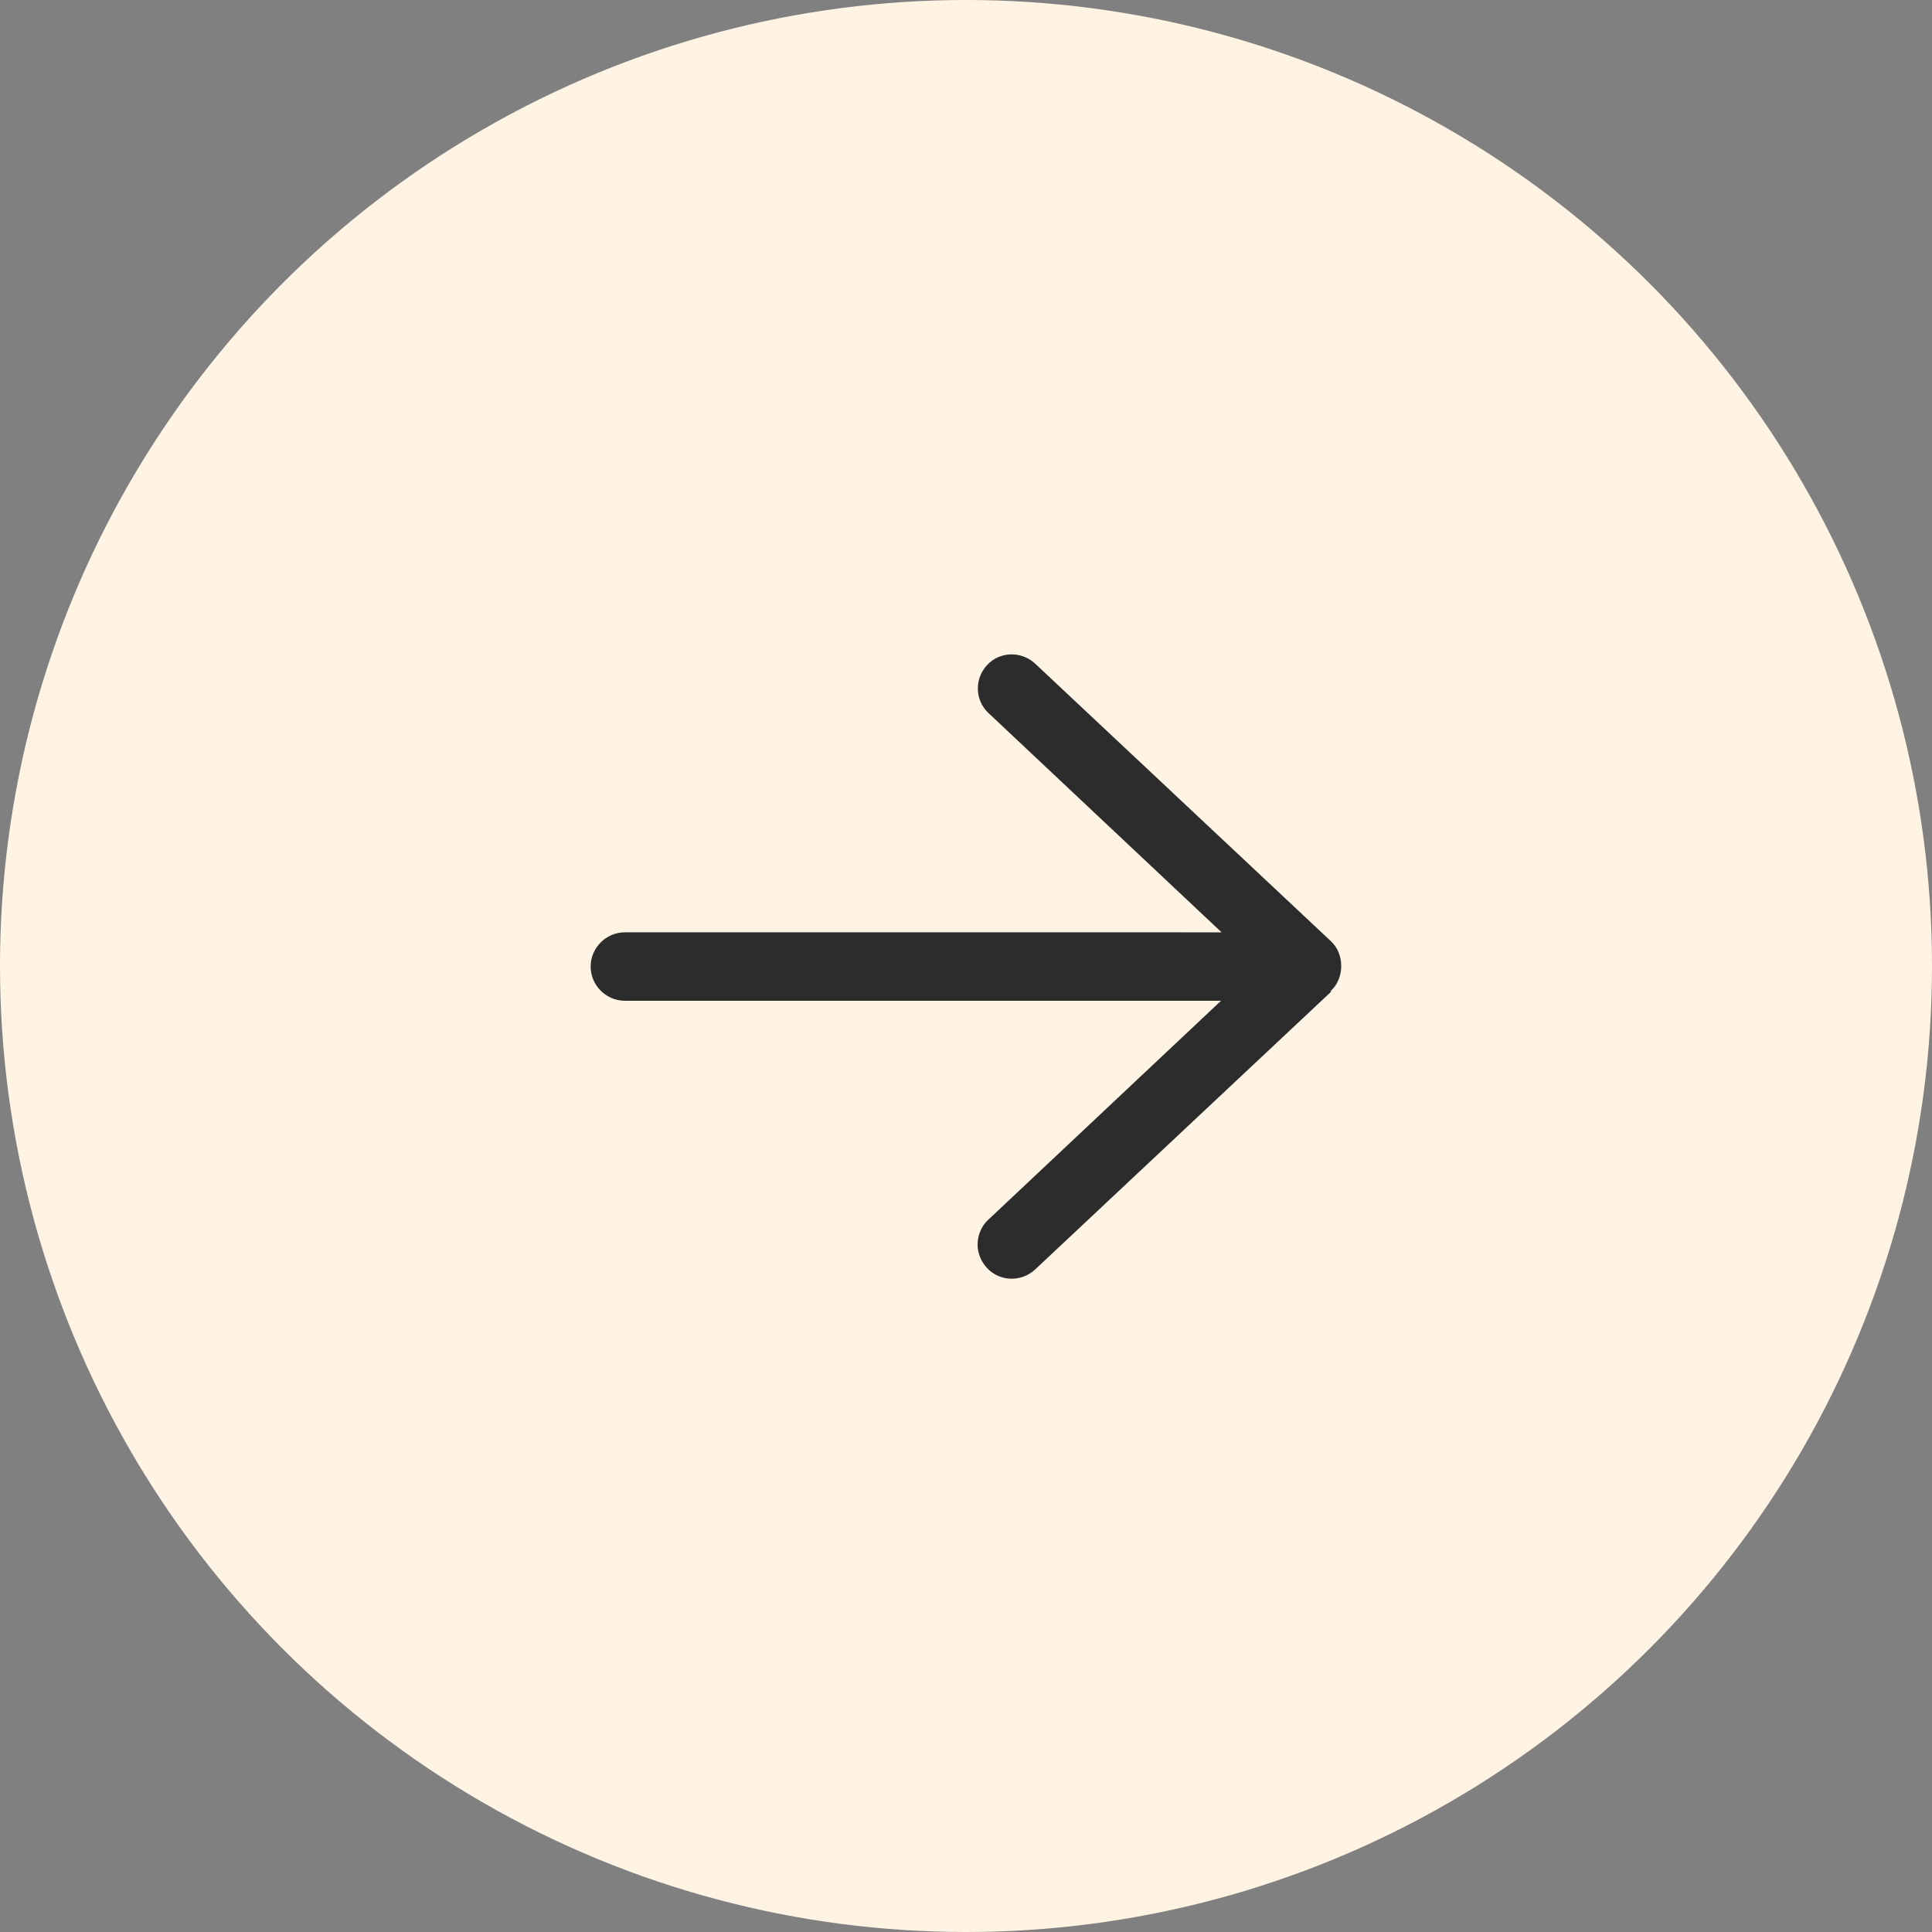 <?xml version="1.0" encoding="UTF-8"?> <svg xmlns="http://www.w3.org/2000/svg" id="Layer_1" data-name="Layer 1" viewBox="0 0 35 35"><rect x="0" y="0" width="35" height="35" fill="#808080" stroke="none"/><defs><style> .cls-1 { fill: #2d2c2c; } .cls-2 { fill: #fff4e3; } </style></defs><circle class="cls-2" cx="17.5" cy="17.5" r="17.5"></circle><path class="cls-1" d="M24.11,17.95c.25-.23,.25-.67,0-.9l-5.36-5.03c-.25-.23-.64-.22-.87,.03-.23,.25-.22,.64,.03,.87l4.22,3.97H11.32c-.34,0-.62,.28-.62,.62s.28,.62,.62,.62h10.8l-4.22,3.97c-.13,.12-.19,.29-.19,.45,0,.15,.06,.3,.17,.42,.23,.25,.62,.26,.87,.03l5.36-5.03Z"></path></svg> 